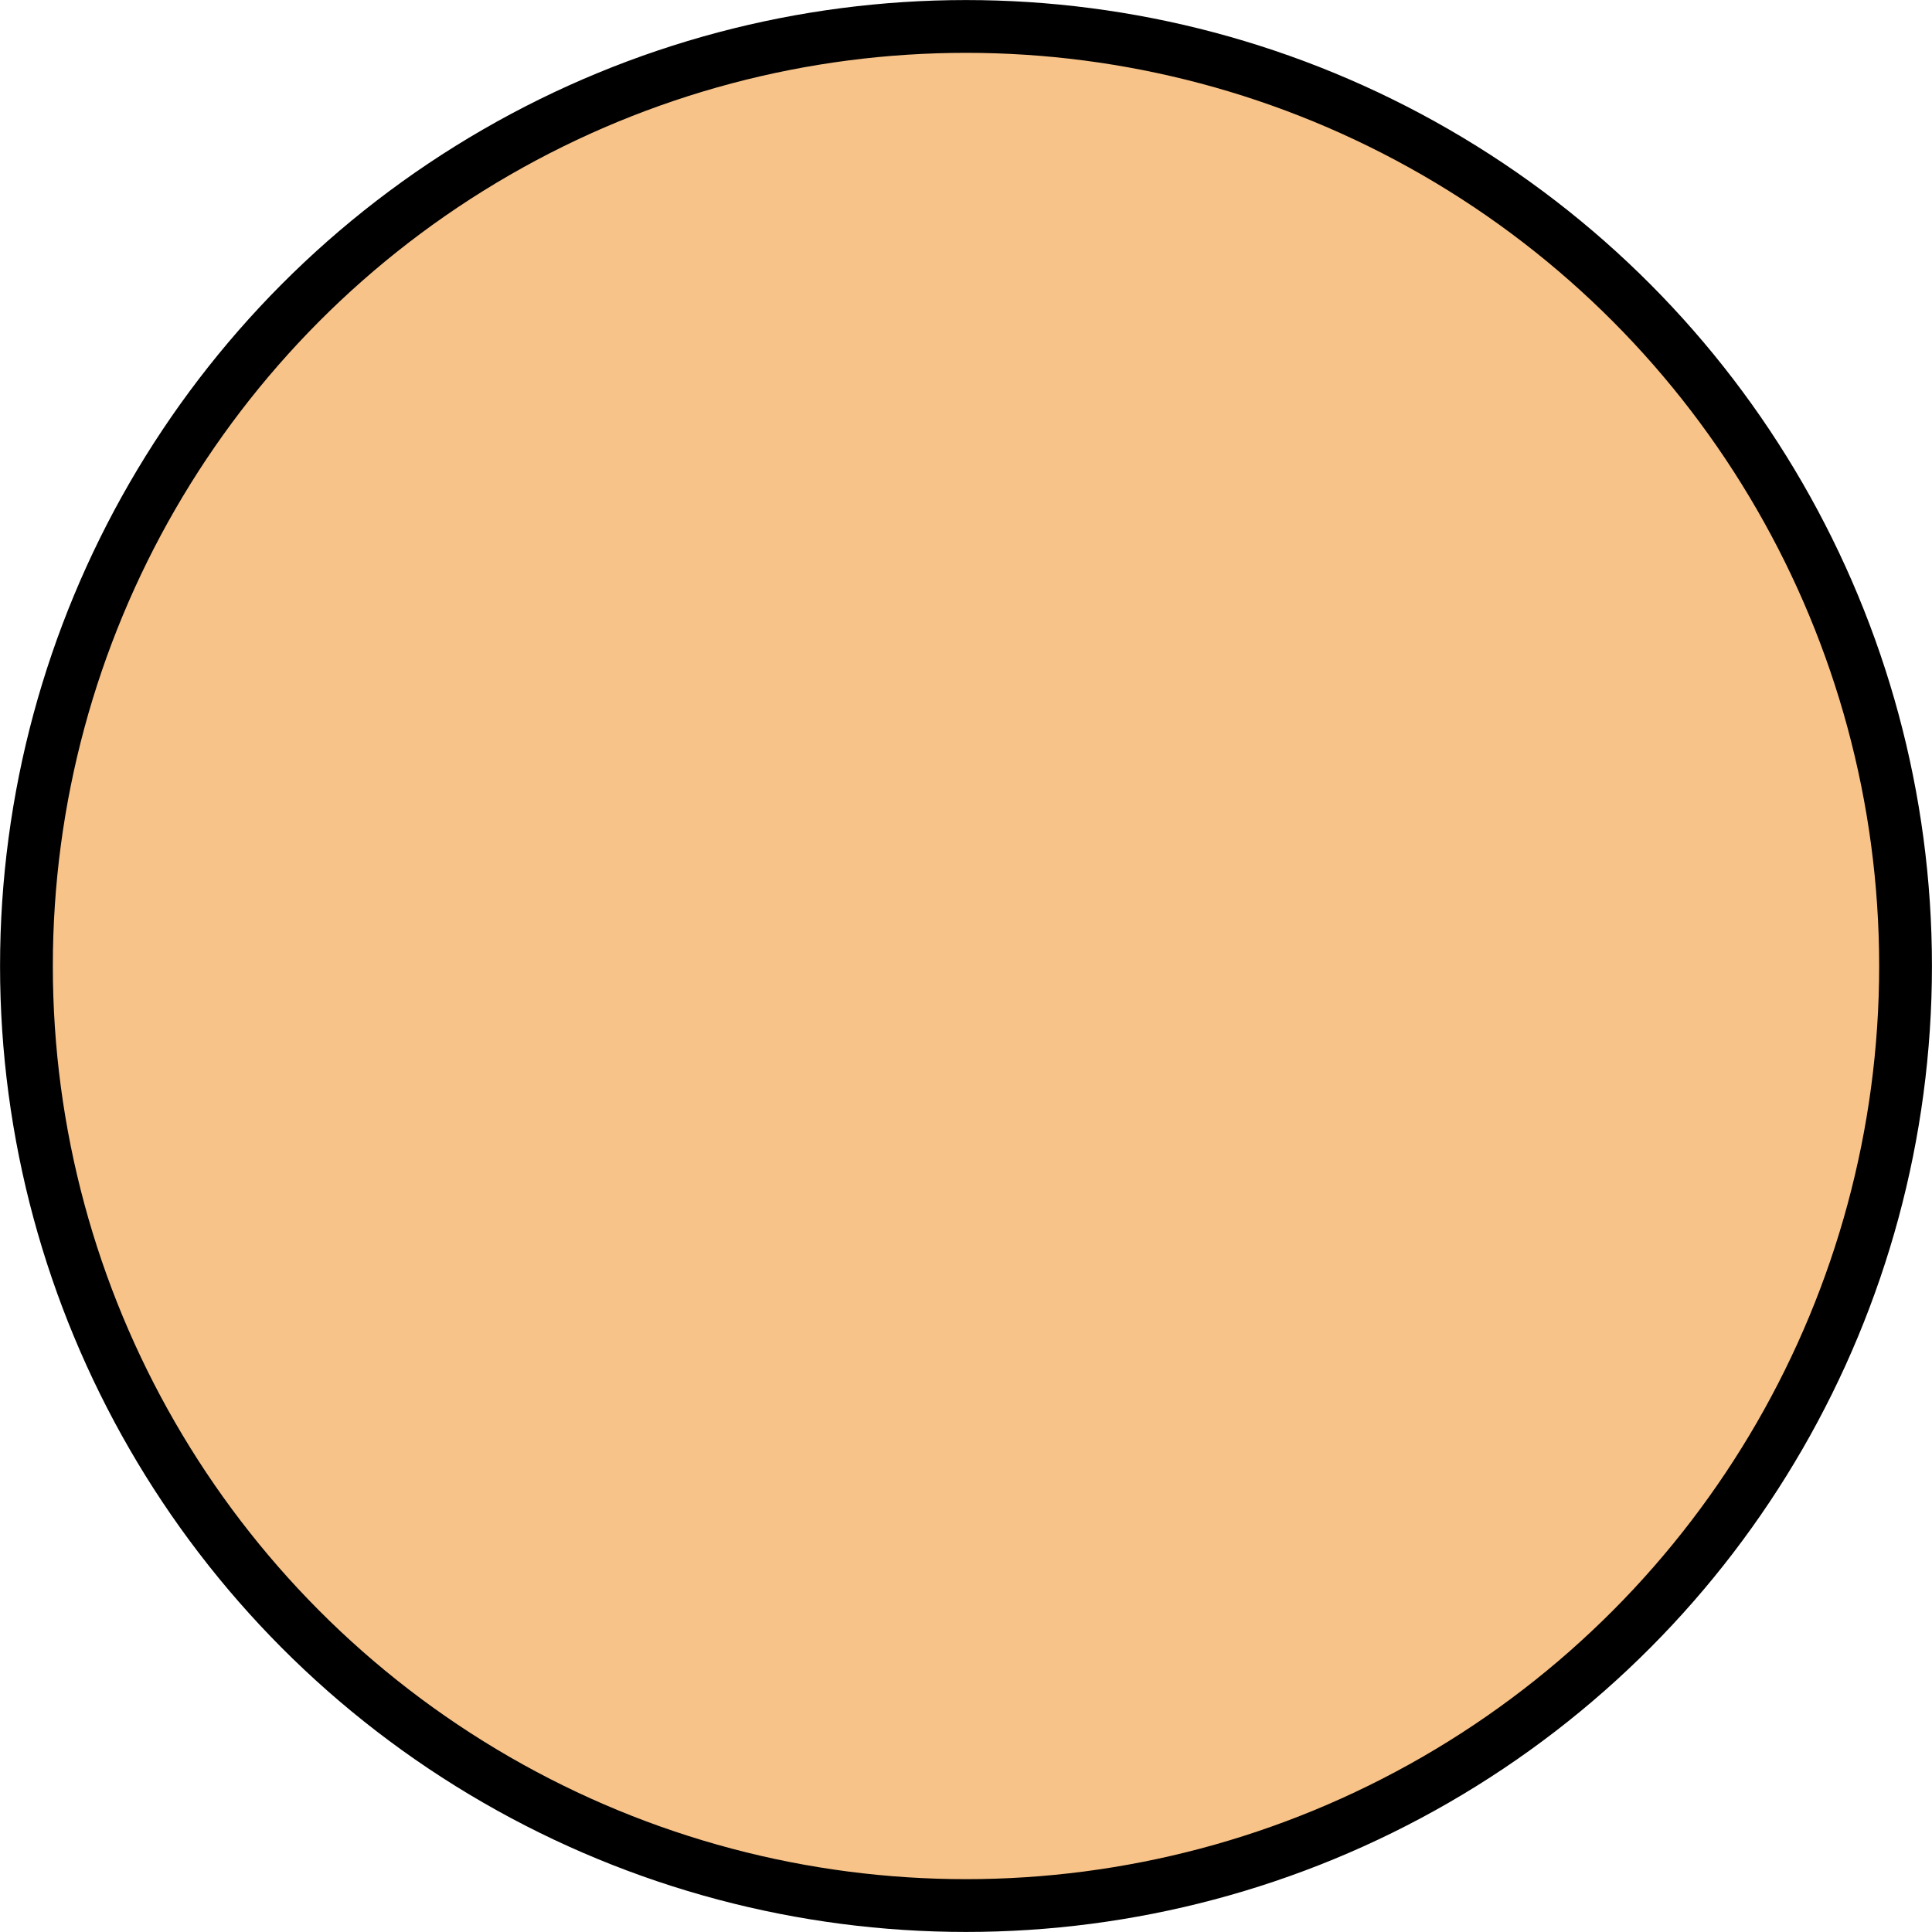 <?xml version="1.0" encoding="UTF-8"?>
<svg id="_レイヤー_2" data-name="レイヤー 2" xmlns="http://www.w3.org/2000/svg" viewBox="0 0 183.01 183.01">
  <defs>
    <style>
      .cls-1 {
        fill: #f8c389;
        stroke: #000;
        stroke-miterlimit: 10;
        stroke-width: 5px;
      }
    </style>
  </defs>
  <g id="_バブル" data-name="バブル">
    <circle class="cls-1" cx="91.505" cy="91.505" r="89"/>
  </g>
</svg>